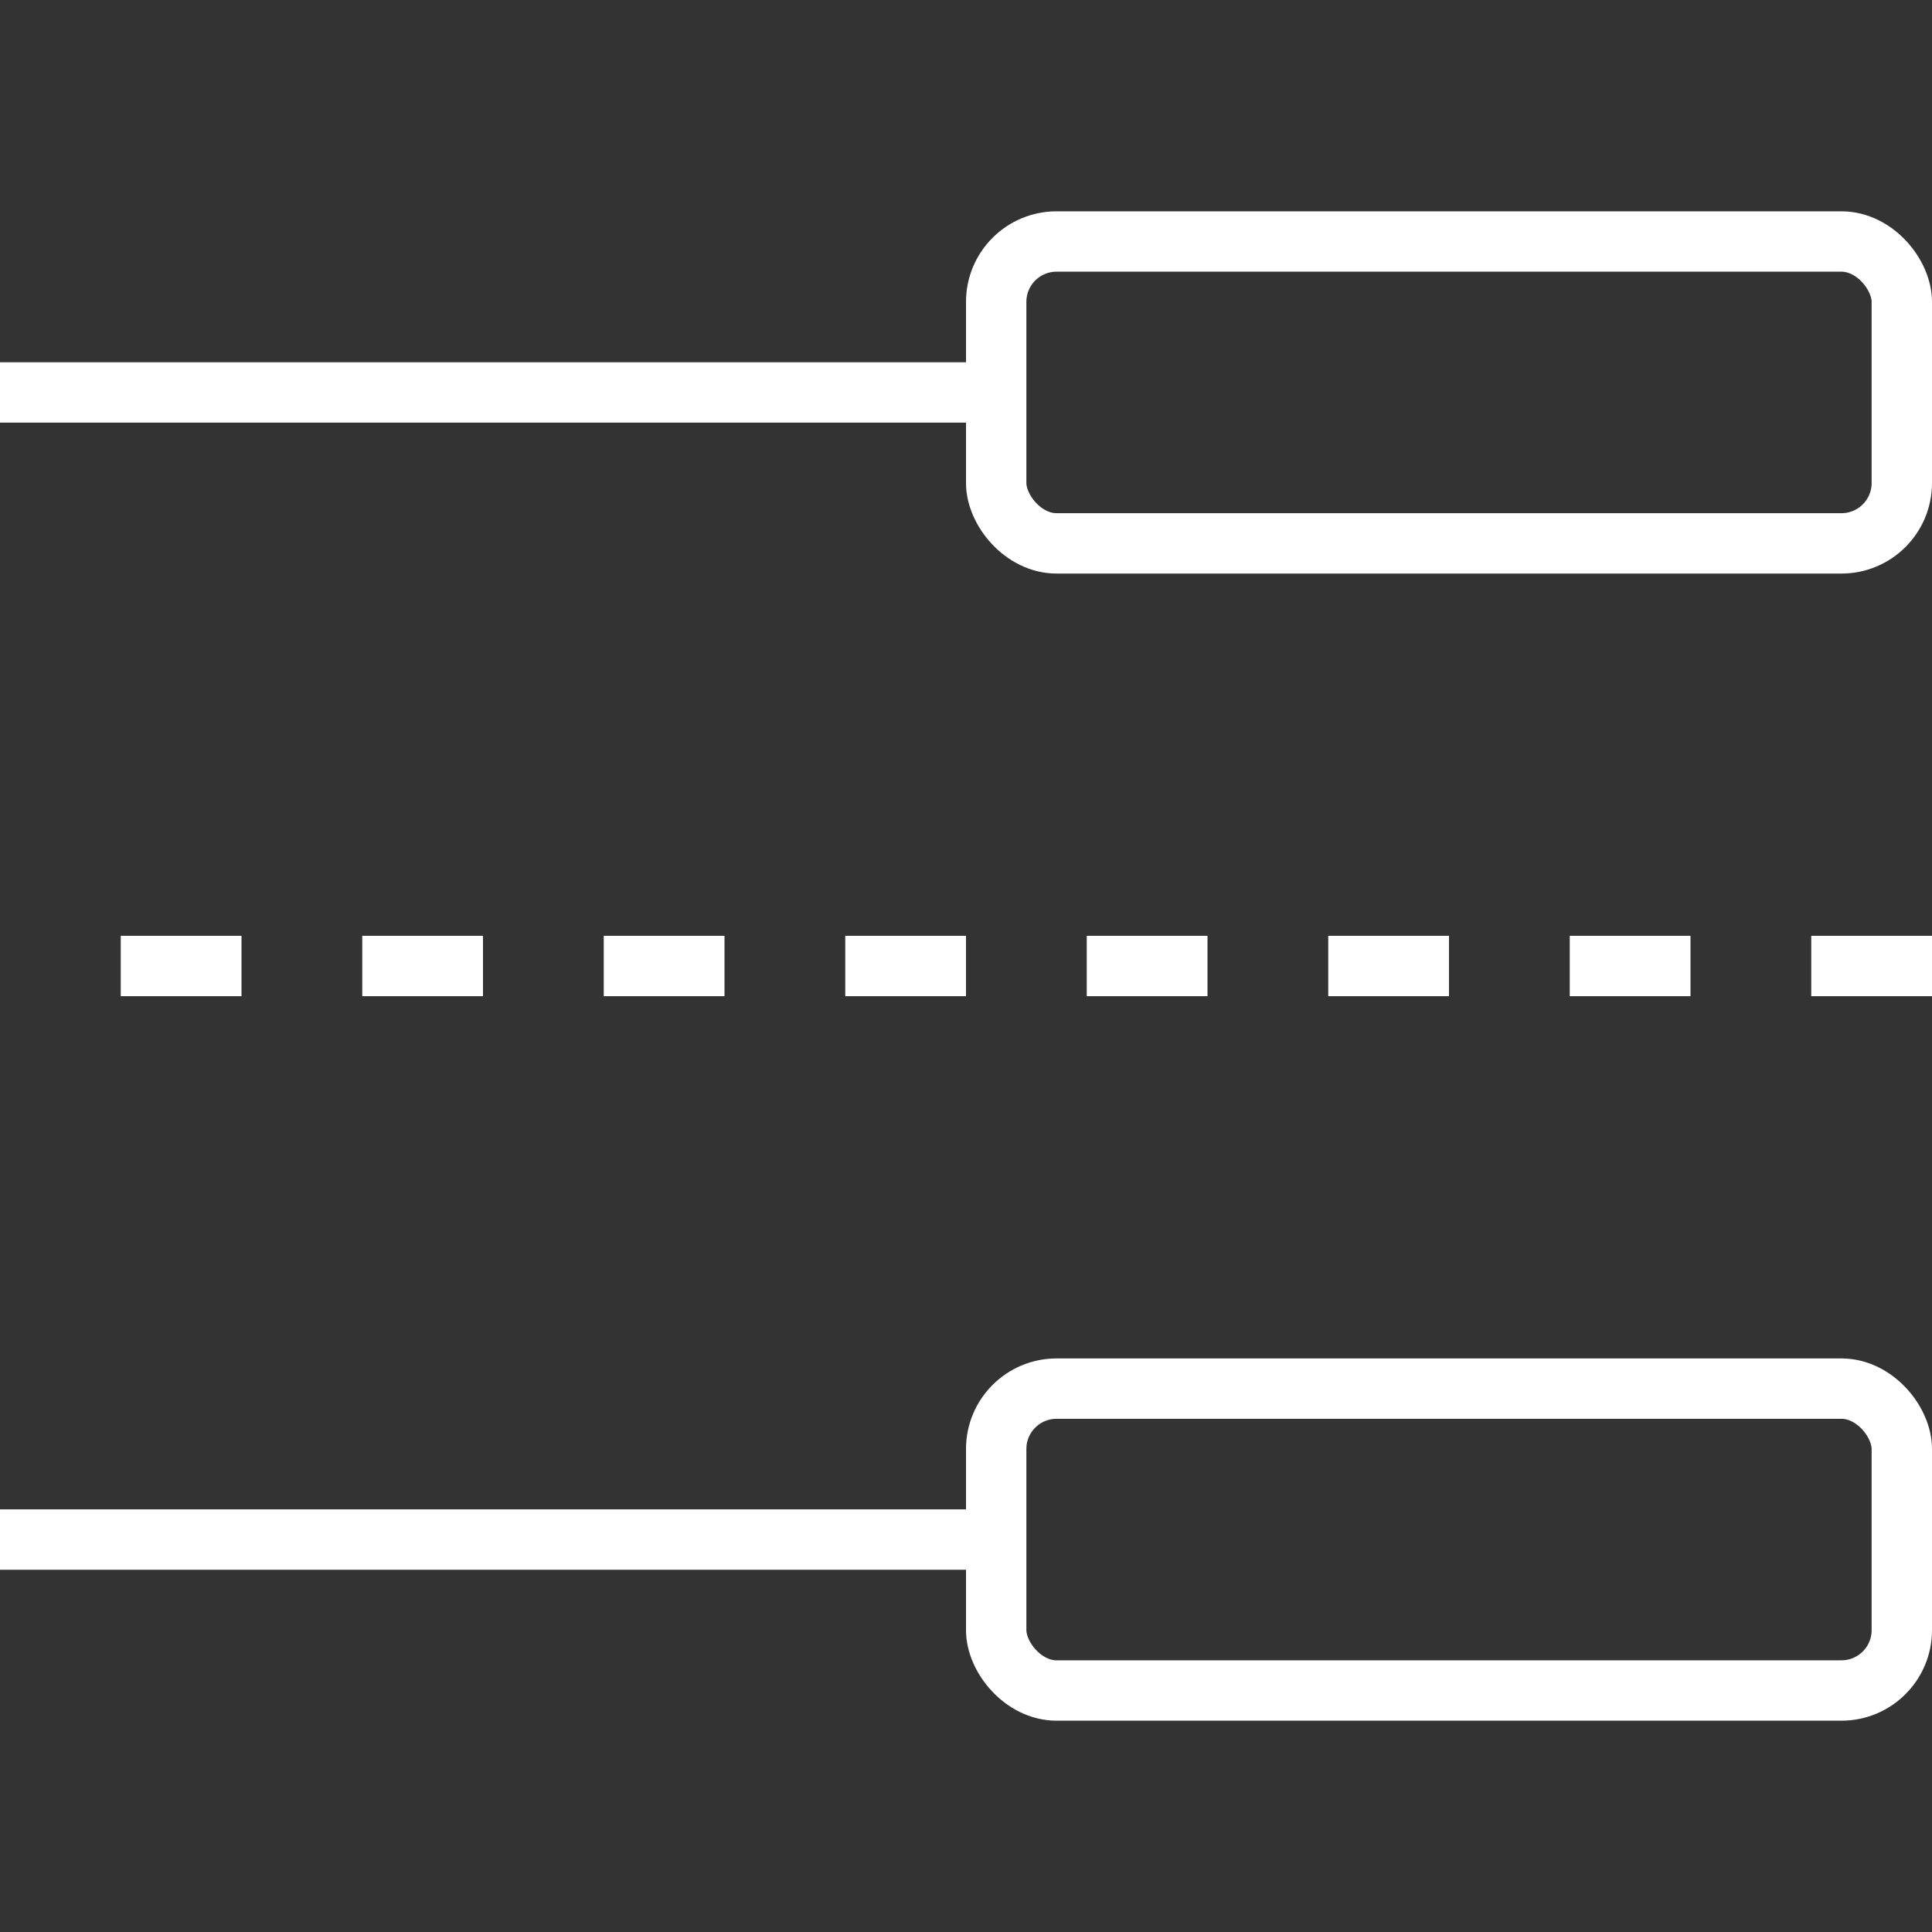 <svg width="64" height="64" viewBox="0 0 64 64" fill="none" xmlns="http://www.w3.org/2000/svg">
<rect x="0" y="0" width="64" height="64" fill="#333333" stroke="none"/>
<rect x="33" y="46" width="30" height="10" rx="2" stroke="white" stroke-width="2" stroke-miterlimit="10"/>
<rect x="33" y="8" width="30" height="10" rx="2" stroke="white" stroke-width="2" stroke-miterlimit="10"/>
<path d="M32 51H0" stroke="white" stroke-width="2" stroke-miterlimit="10"/>
<path d="M32 13H0" stroke="white" stroke-width="2" stroke-miterlimit="10"/>
<path d="M64 32H0" stroke="white" stroke-width="2" stroke-miterlimit="10" stroke-dasharray="4 4"/>
</svg>
